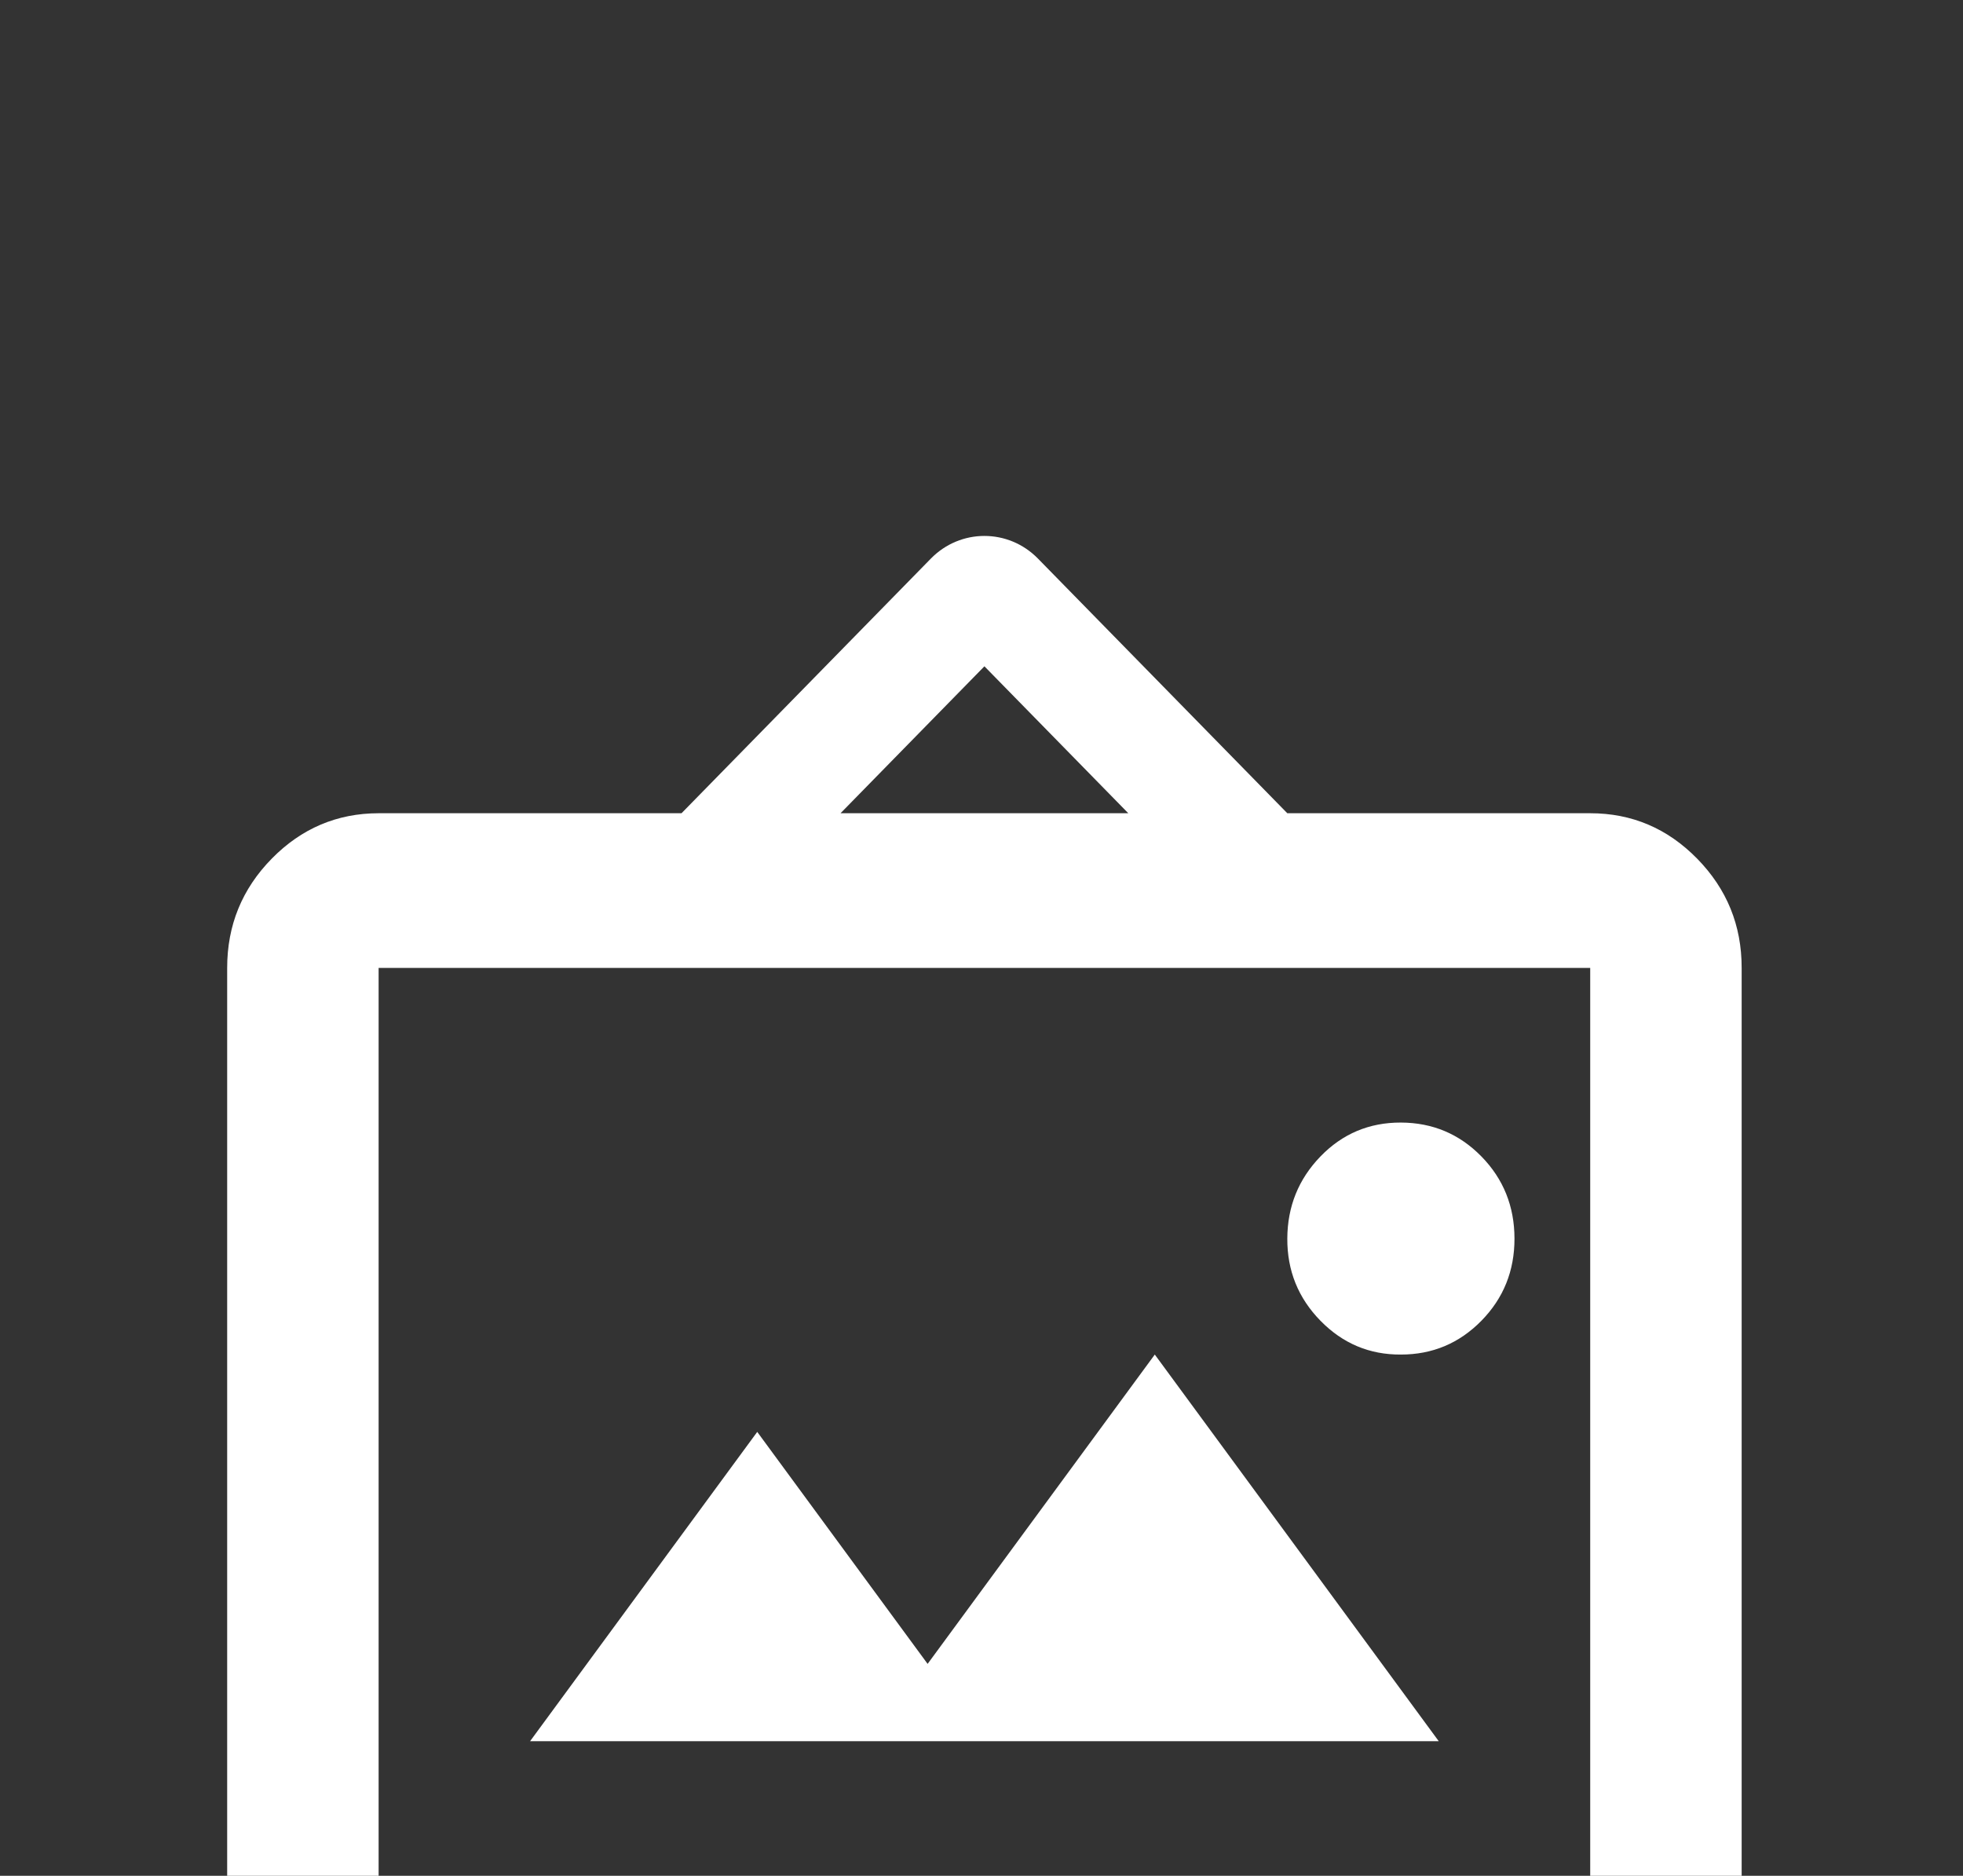 <svg width="337" height="322" viewBox="0 0 337 322" fill="none" xmlns="http://www.w3.org/2000/svg">
<rect x="0" y="0" width="337" height="322" fill="#333333" stroke="none"/>
<g clip-path="url(#clip0_2121_7409)">
<path d="M65 352C57.85 352 51.731 349.402 46.644 344.208C41.557 339.013 39.009 332.76 39 325.45V166.151C39 158.85 41.548 152.602 46.644 147.407C51.74 142.212 57.859 139.61 65 139.601H117L159.808 95.888C164.884 90.704 173.116 90.704 178.192 95.888L221 139.601H273C280.15 139.601 286.273 142.203 291.369 147.407C296.465 152.611 299.009 158.859 299 166.151V325.45C299 332.751 296.456 339.004 291.369 344.208C286.282 349.411 280.159 352.009 273 352H65ZM65 325.45H273V166.151H65V325.45ZM91 298.9H247L198.25 232.526L159.25 285.625L130 245.801L91 298.9ZM240.5 232.526C245.917 232.526 250.523 230.592 254.319 226.724C258.115 222.857 260.009 218.153 260 212.613C259.991 207.073 258.098 202.374 254.319 198.515C250.54 194.657 245.934 192.718 240.5 192.701C235.066 192.683 230.464 194.621 226.694 198.515C222.924 202.409 221.026 207.109 221 212.613C220.974 218.118 222.872 222.822 226.694 226.724C230.516 230.627 235.118 232.561 240.5 232.526ZM144.3 139.601H193.7L169 114.379L144.3 139.601Z" fill="white"/>
</g>
<defs>
<clipPath id="clip0_2121_7409">
<rect width="337" height="322" rx="32" fill="white"/>
</clipPath>
</defs>
</svg>
